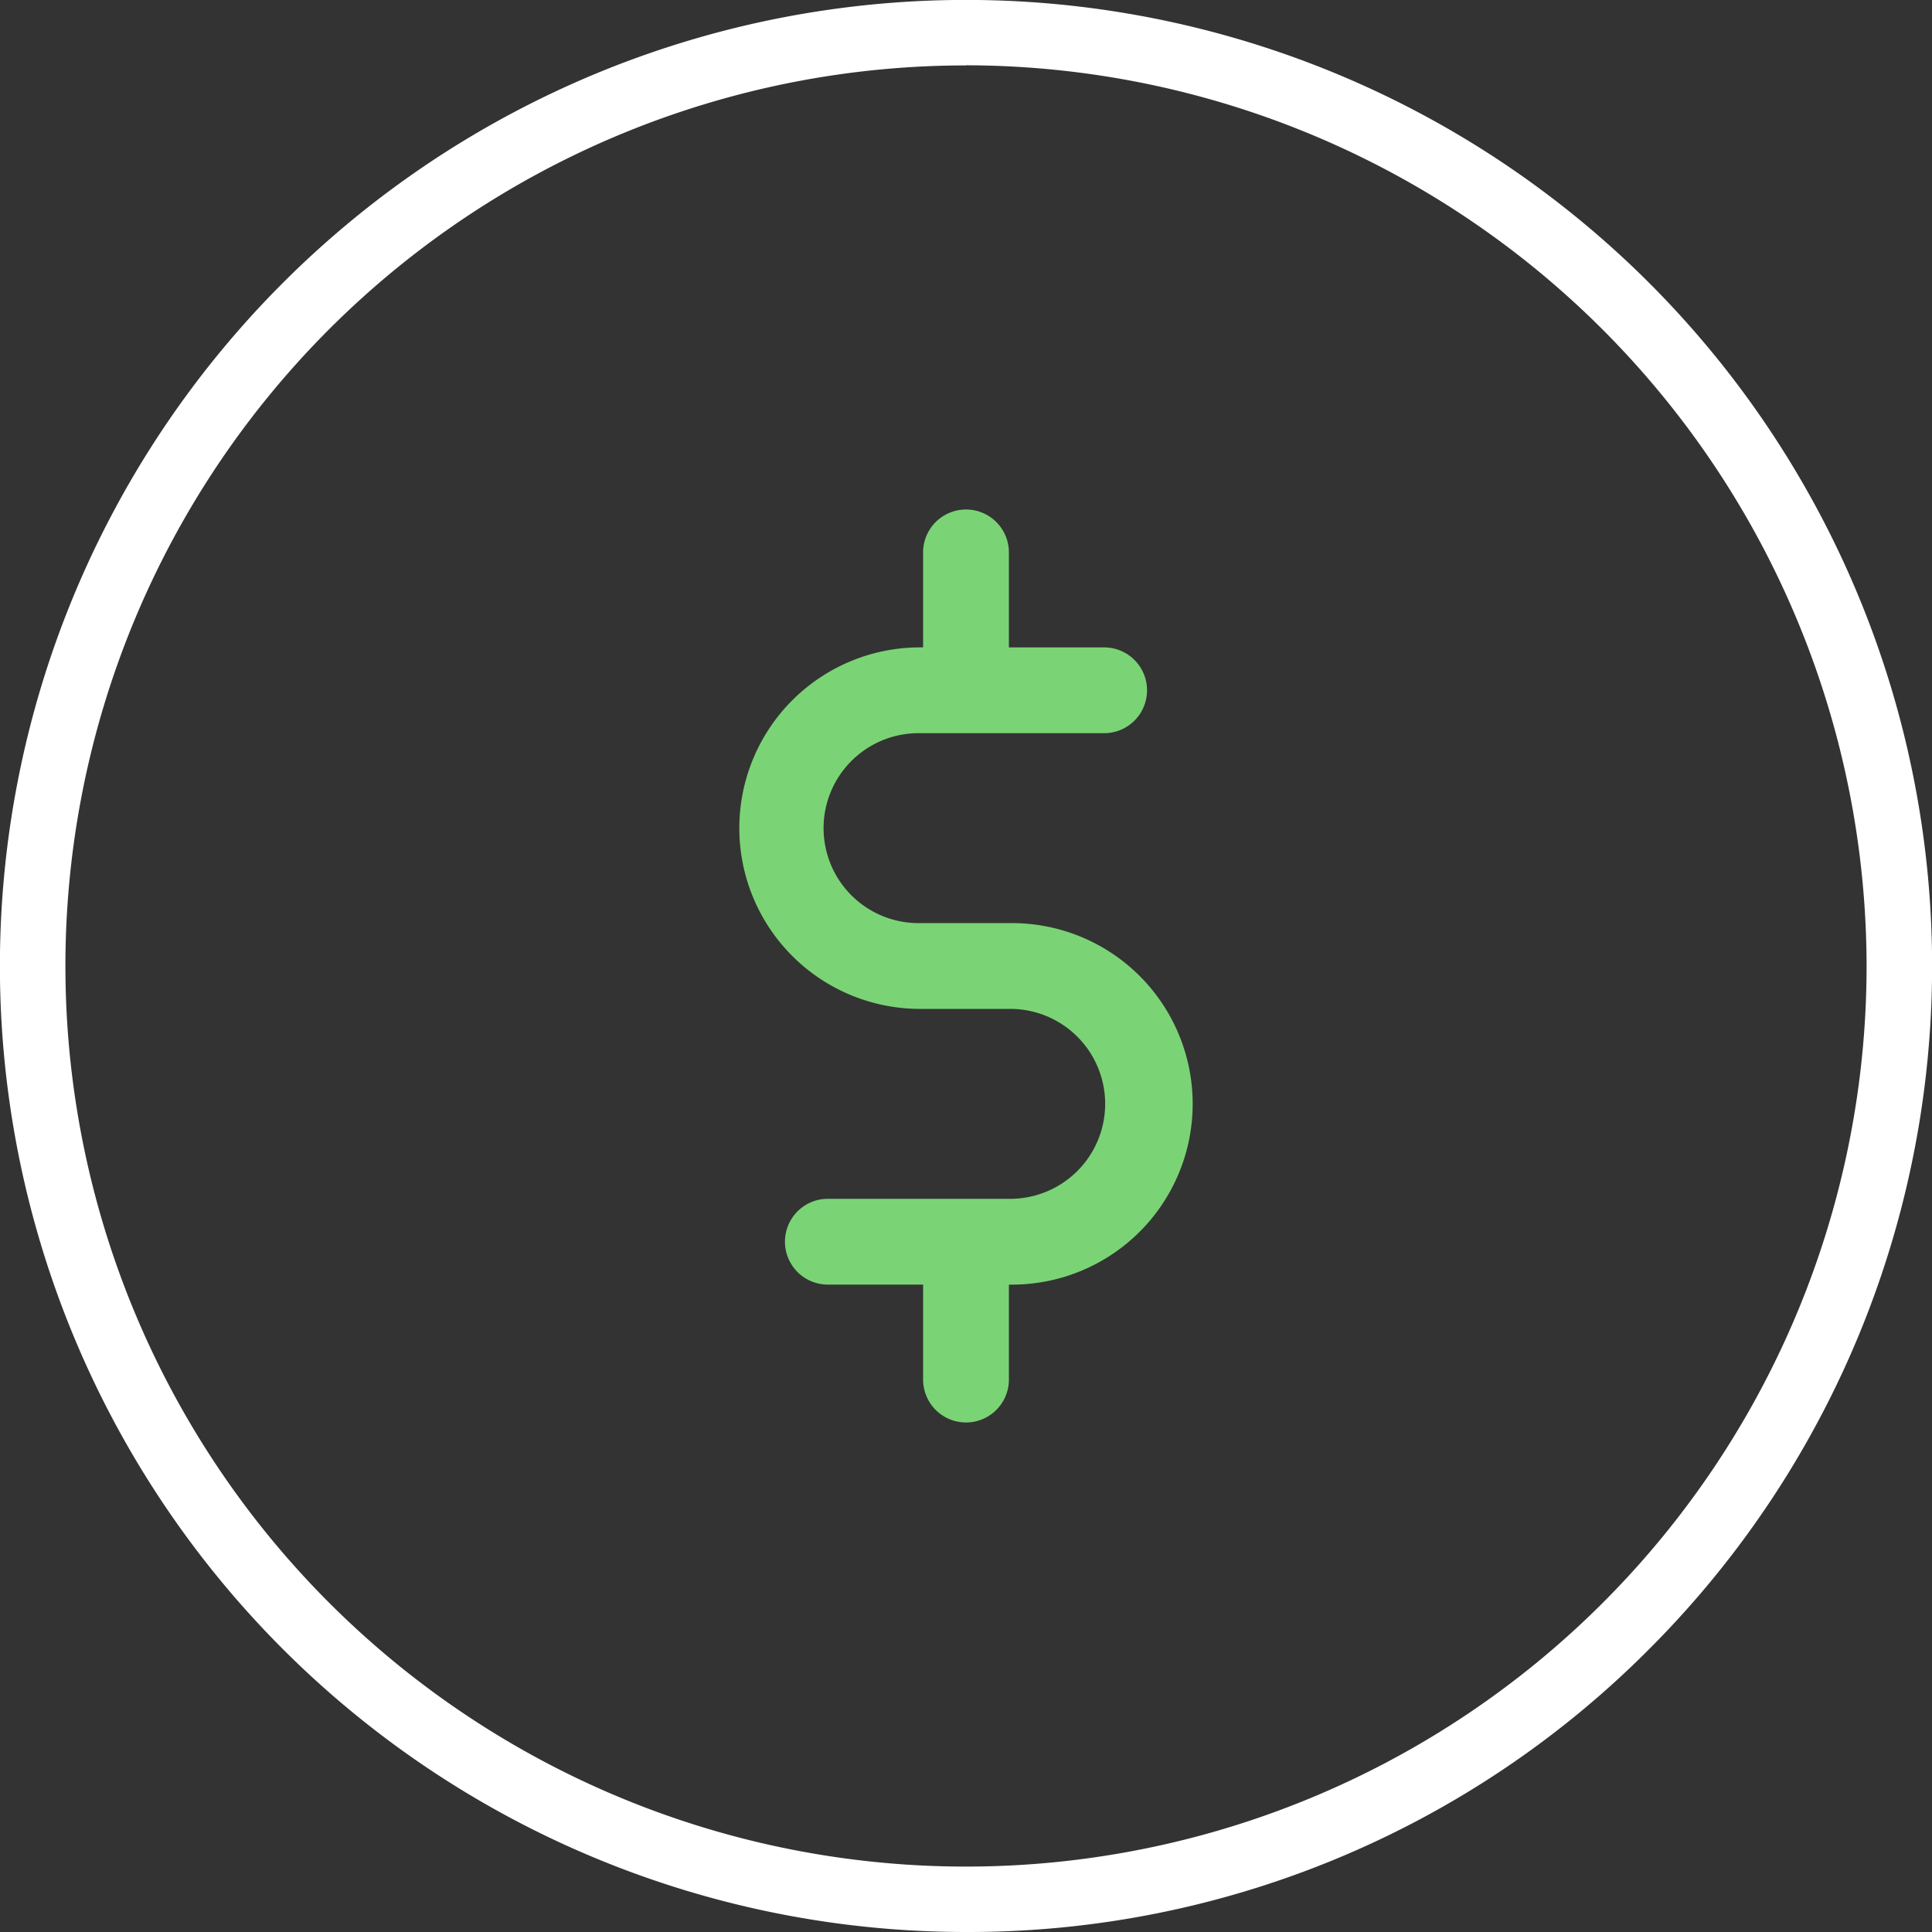 <svg xmlns="http://www.w3.org/2000/svg" xmlns:xlink="http://www.w3.org/1999/xlink" width="64" height="64" viewBox="0 0 64 64"><rect x="0" y="0" width="64" height="64" fill="#333333" stroke="none"/><defs><style>.a{fill:#fff;}.b{clip-path:url(#a);}.c{fill:#7ad475;}</style><clipPath id="a"><rect class="a" width="64" height="64" transform="translate(832 1183)"/></clipPath></defs><g class="b" transform="translate(-832 -1183)"><g transform="translate(831.363 1182.363)"><g transform="translate(2.596 5.225)"><g transform="translate(22.527 12.29)"><path class="c" d="M31.567,25.991H28.525a3.146,3.146,0,1,1,0-6.291h6.092a1.421,1.421,0,0,0,0-2.842H31.462V13.711a1.421,1.421,0,1,0-2.842,0v3.146h-.1a5.988,5.988,0,1,0,0,11.976h3.041a3.146,3.146,0,0,1,0,6.291H25.465a1.421,1.421,0,1,0,0,2.842H28.62v3.146a1.421,1.421,0,0,0,2.842,0V37.967h.1a5.988,5.988,0,0,0,0-11.976Z" transform="translate(-22.527 -12.29)"/></g></g><path class="a" d="M32.637,64.637A32,32,0,0,1,10.008,10.008,32,32,0,0,1,55.267,55.267,31.805,31.805,0,0,1,32.637,64.637Zm0-61.833A29.833,29.833,0,1,0,62.47,32.637,29.871,29.871,0,0,0,32.637,2.8Z"/></g></g></svg>